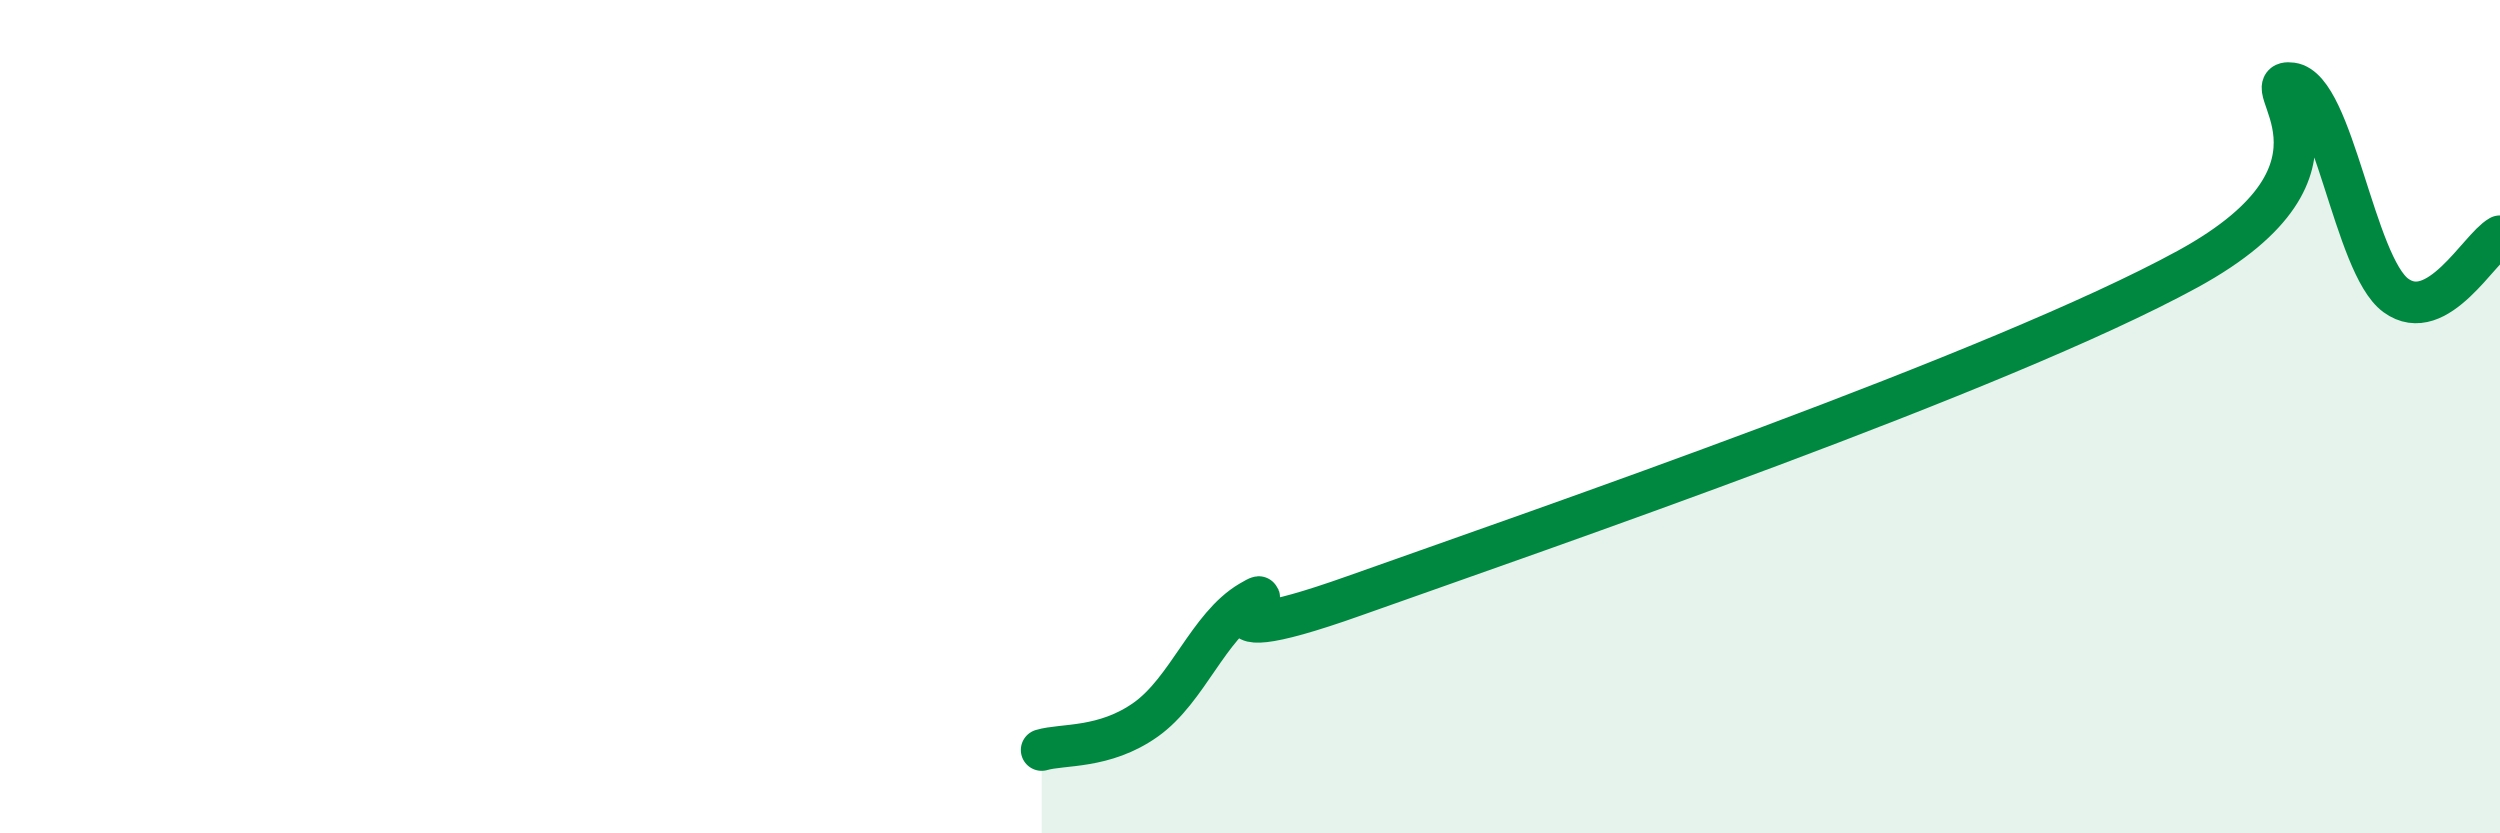 
    <svg width="60" height="20" viewBox="0 0 60 20" xmlns="http://www.w3.org/2000/svg">
      <path
        d="M 25,18 C 25.5,17.85 26.5,17.98 27.5,17.27 C 28.5,16.56 29,15.03 30,14.44 C 31,13.85 28,15.9 32.5,14.3 C 37,12.7 48,8.92 52.5,6.46 C 57,4 54,1.87 55,2 C 56,2.13 56.5,6.36 57.5,7.09 C 58.5,7.82 59.5,5.95 60,5.67L60 20L25 20Z"
        fill="#008740"
        opacity="0.1"
        stroke-linecap="round"
        stroke-linejoin="round"
      />
      <path
        d="M 25,18 C 25.5,17.85 26.5,17.98 27.5,17.27 C 28.5,16.56 29,15.03 30,14.44 C 31,13.85 28,15.9 32.5,14.3 C 37,12.7 48,8.92 52.5,6.46 C 57,4 54,1.87 55,2 C 56,2.13 56.5,6.36 57.5,7.09 C 58.5,7.82 59.5,5.95 60,5.67"
        stroke="#008740"
        stroke-width="1"
        fill="none"
        stroke-linecap="round"
        stroke-linejoin="round"
      />
    </svg>
  